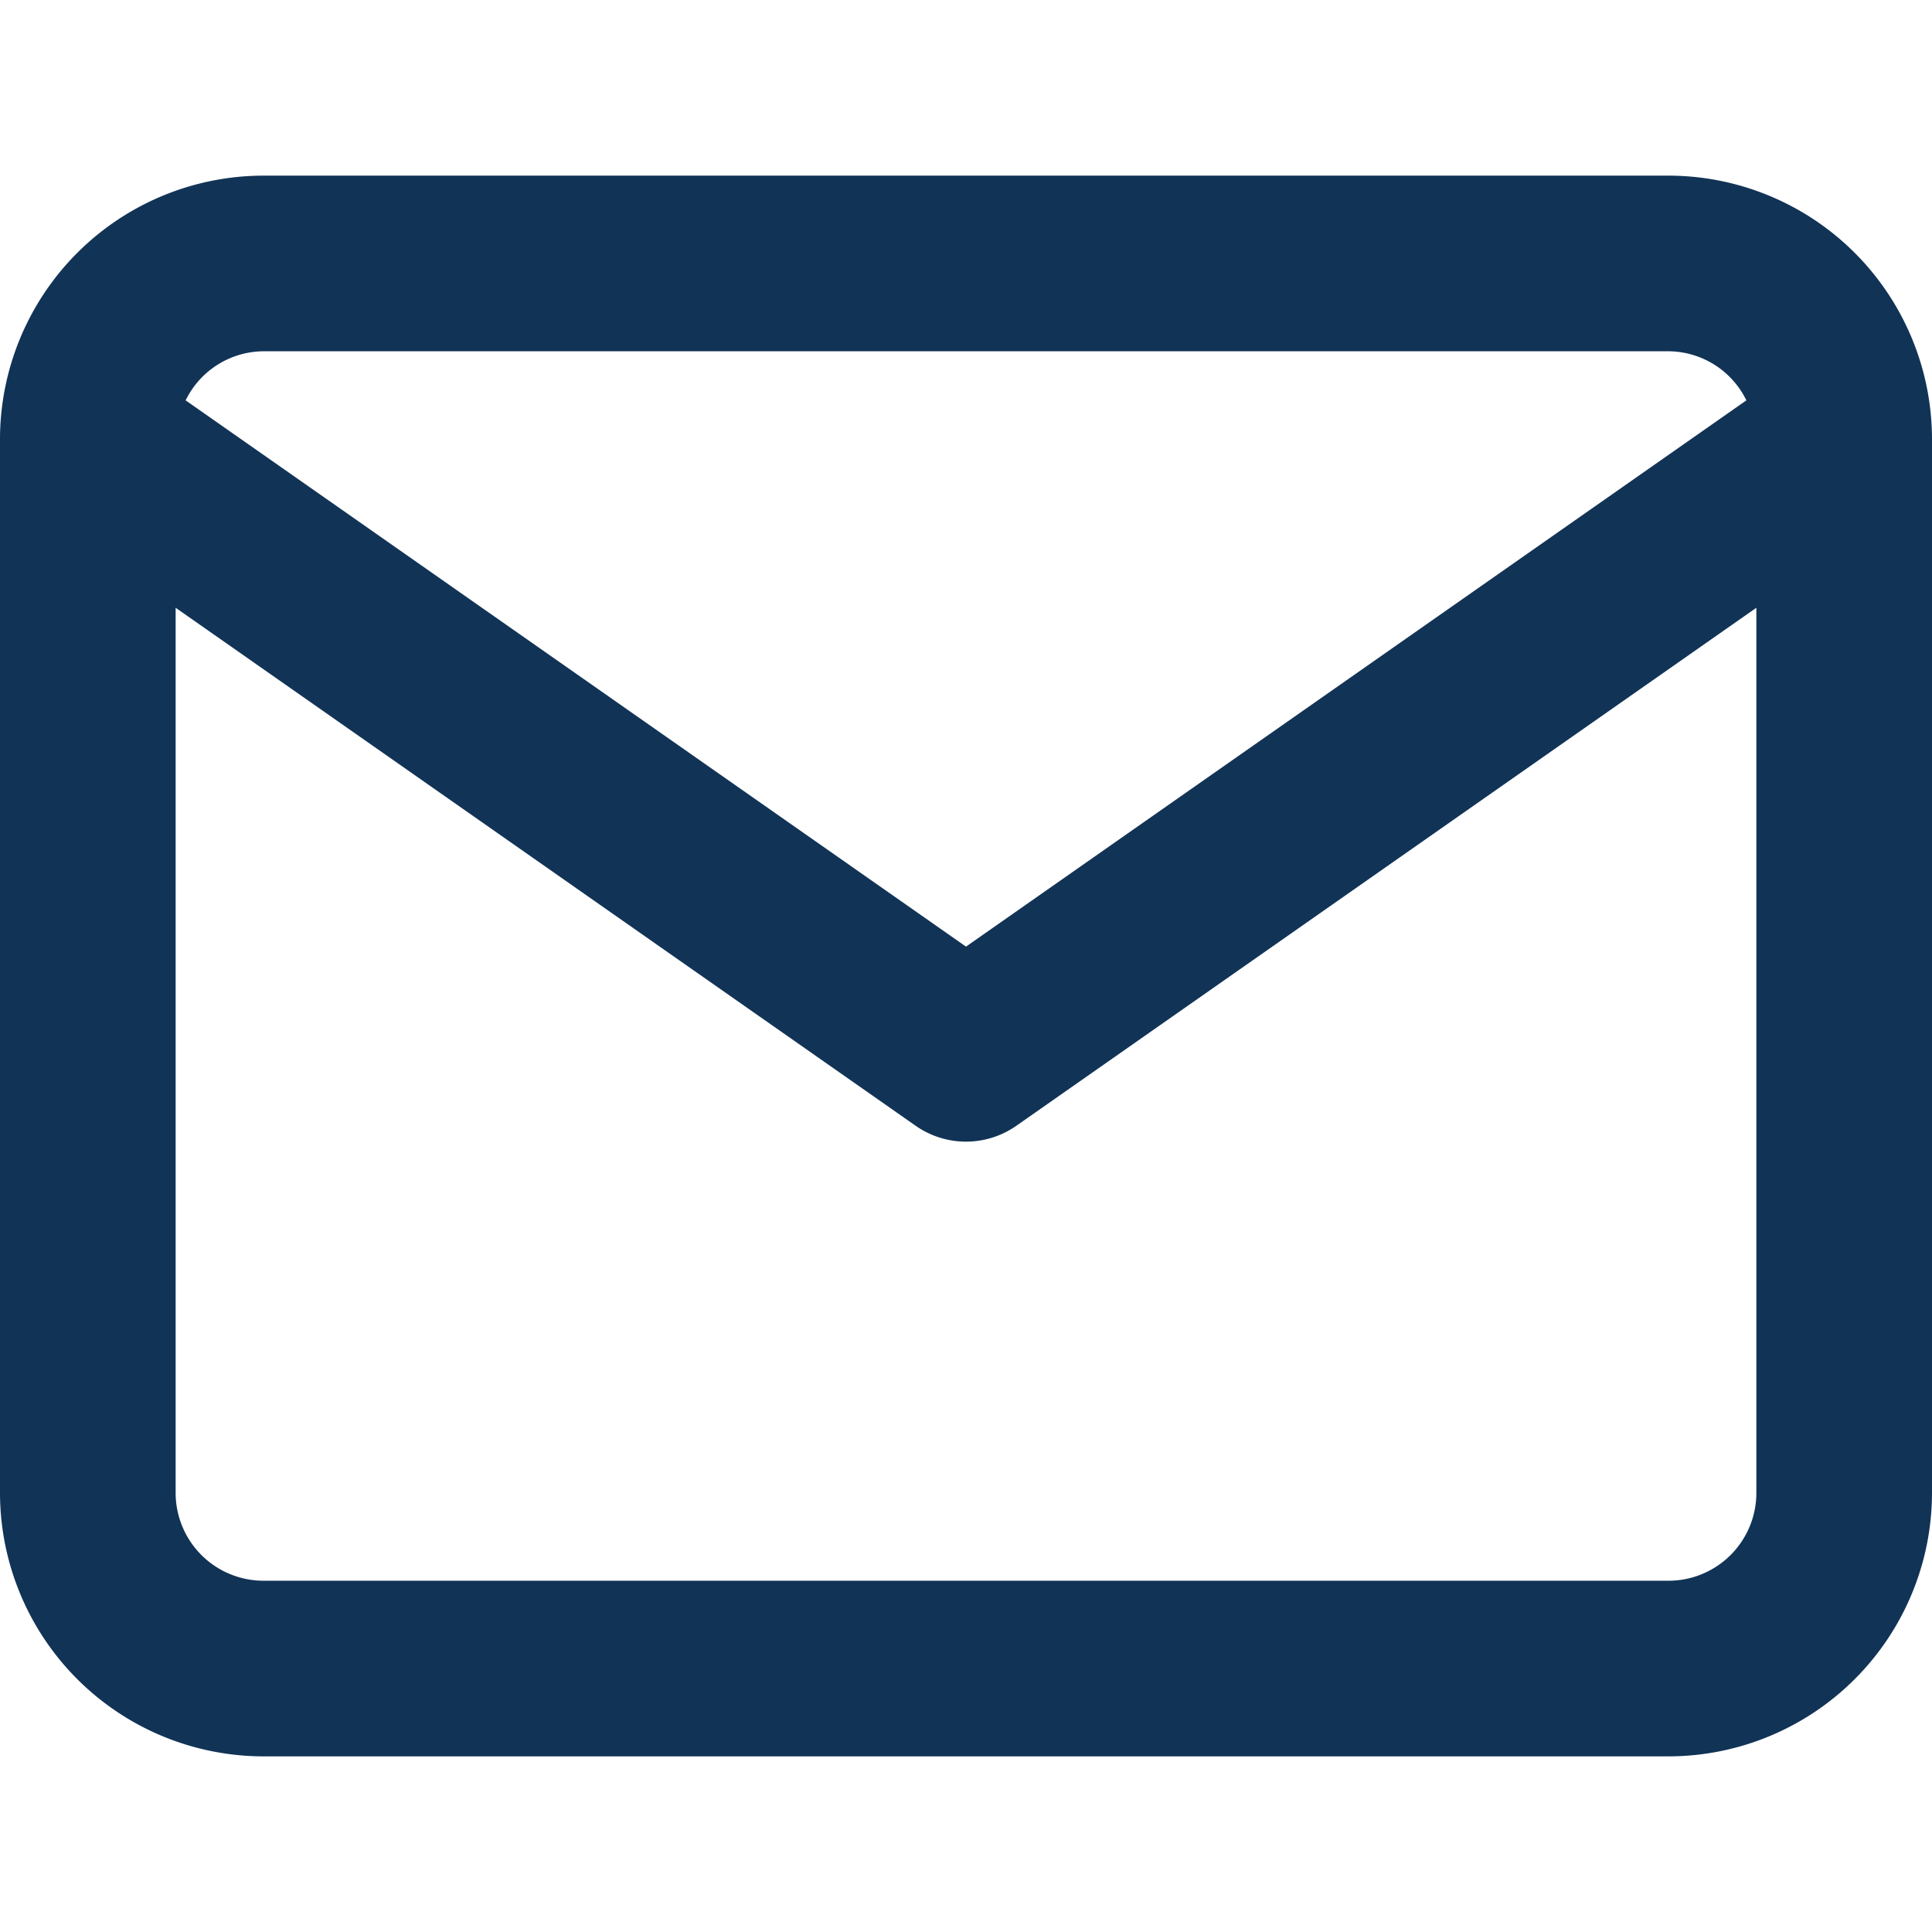 <svg id="Mail" xmlns="http://www.w3.org/2000/svg" viewBox="0 0 300 300"><defs><style>.cls-1{fill:#113356;}</style></defs><title>Mail</title><path class="cls-1" d="M259.091,27.273H40.909A40.953,40.953,0,0,0,0,68.182V231.818a40.953,40.953,0,0,0,40.909,40.909H259.091A40.953,40.953,0,0,0,300,231.818V68.182A40.953,40.953,0,0,0,259.091,27.273ZM40.909,54.545H259.091a13.548,13.548,0,0,1,12.084,7.624L150,146.99,28.826,62.169A13.552,13.552,0,0,1,40.909,54.545Zm218.182,190.91H40.909a13.65,13.65,0,0,1-13.636-13.637V94.372l114.91,80.437a13.632,13.632,0,0,0,15.634,0l114.91-80.437V231.818A13.646,13.646,0,0,1,259.091,245.455Z"/></svg>